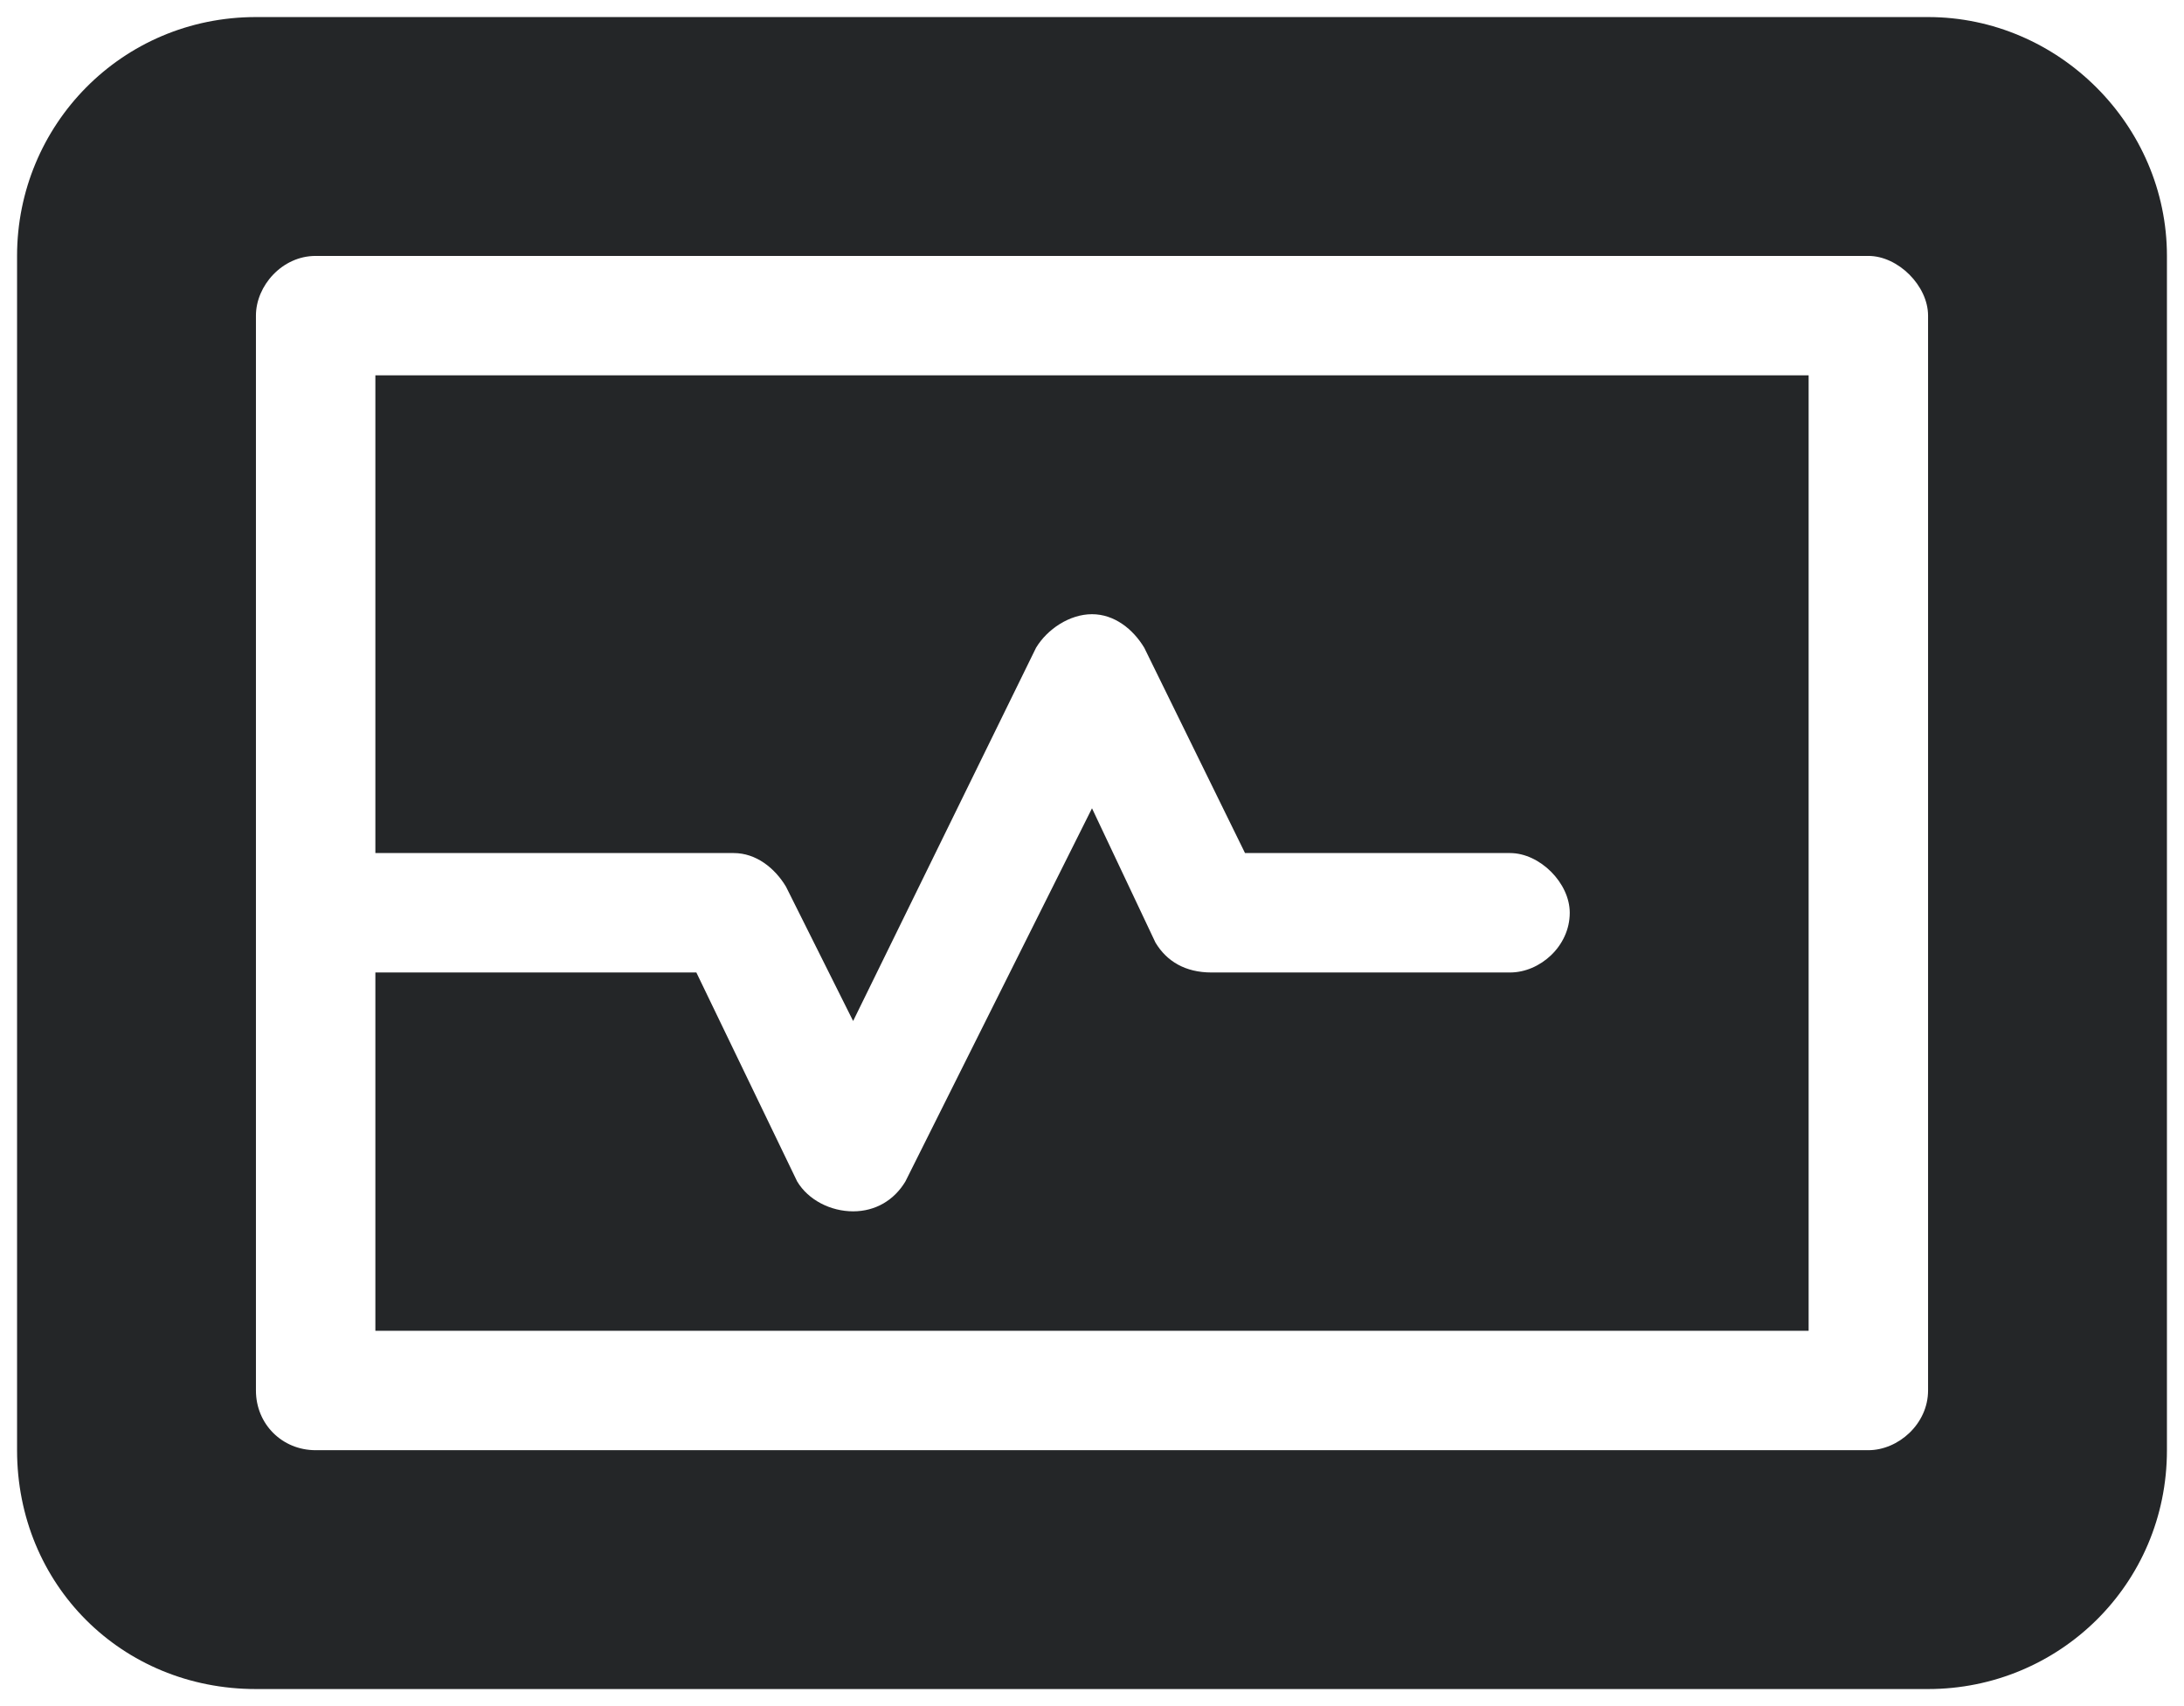 <svg width="32" height="25" viewBox="0 0 32 25" fill="none" xmlns="http://www.w3.org/2000/svg">
<path d="M3.75 0.25H28.25C30.164 0.25 31.75 1.836 31.75 3.75V21.25C31.75 23.219 30.164 24.75 28.25 24.75H3.75C1.781 24.75 0.25 23.219 0.25 21.25V3.75C0.25 1.836 1.781 0.25 3.75 0.25ZM4.625 3.75C4.133 3.75 3.75 4.188 3.75 4.625V13.375V20.375C3.75 20.867 4.133 21.25 4.625 21.25H27.375C27.812 21.25 28.25 20.867 28.25 20.375V4.625C28.25 4.188 27.812 3.75 27.375 3.75H4.625ZM5.5 12.5V5.5H26.5V19.5H5.5V14.25H10.203L11.68 17.312C11.844 17.586 12.172 17.75 12.5 17.75C12.828 17.75 13.102 17.586 13.266 17.312L16 11.844L16.93 13.812C17.094 14.086 17.367 14.25 17.75 14.25H22.125C22.562 14.25 23 13.867 23 13.375C23 12.938 22.562 12.5 22.125 12.5H18.242L16.766 9.492C16.602 9.219 16.328 9 16 9C15.672 9 15.344 9.219 15.18 9.492L12.5 14.961L11.516 12.992C11.352 12.719 11.078 12.5 10.75 12.5H5.5Z" fill="#242628"/>
</svg>
